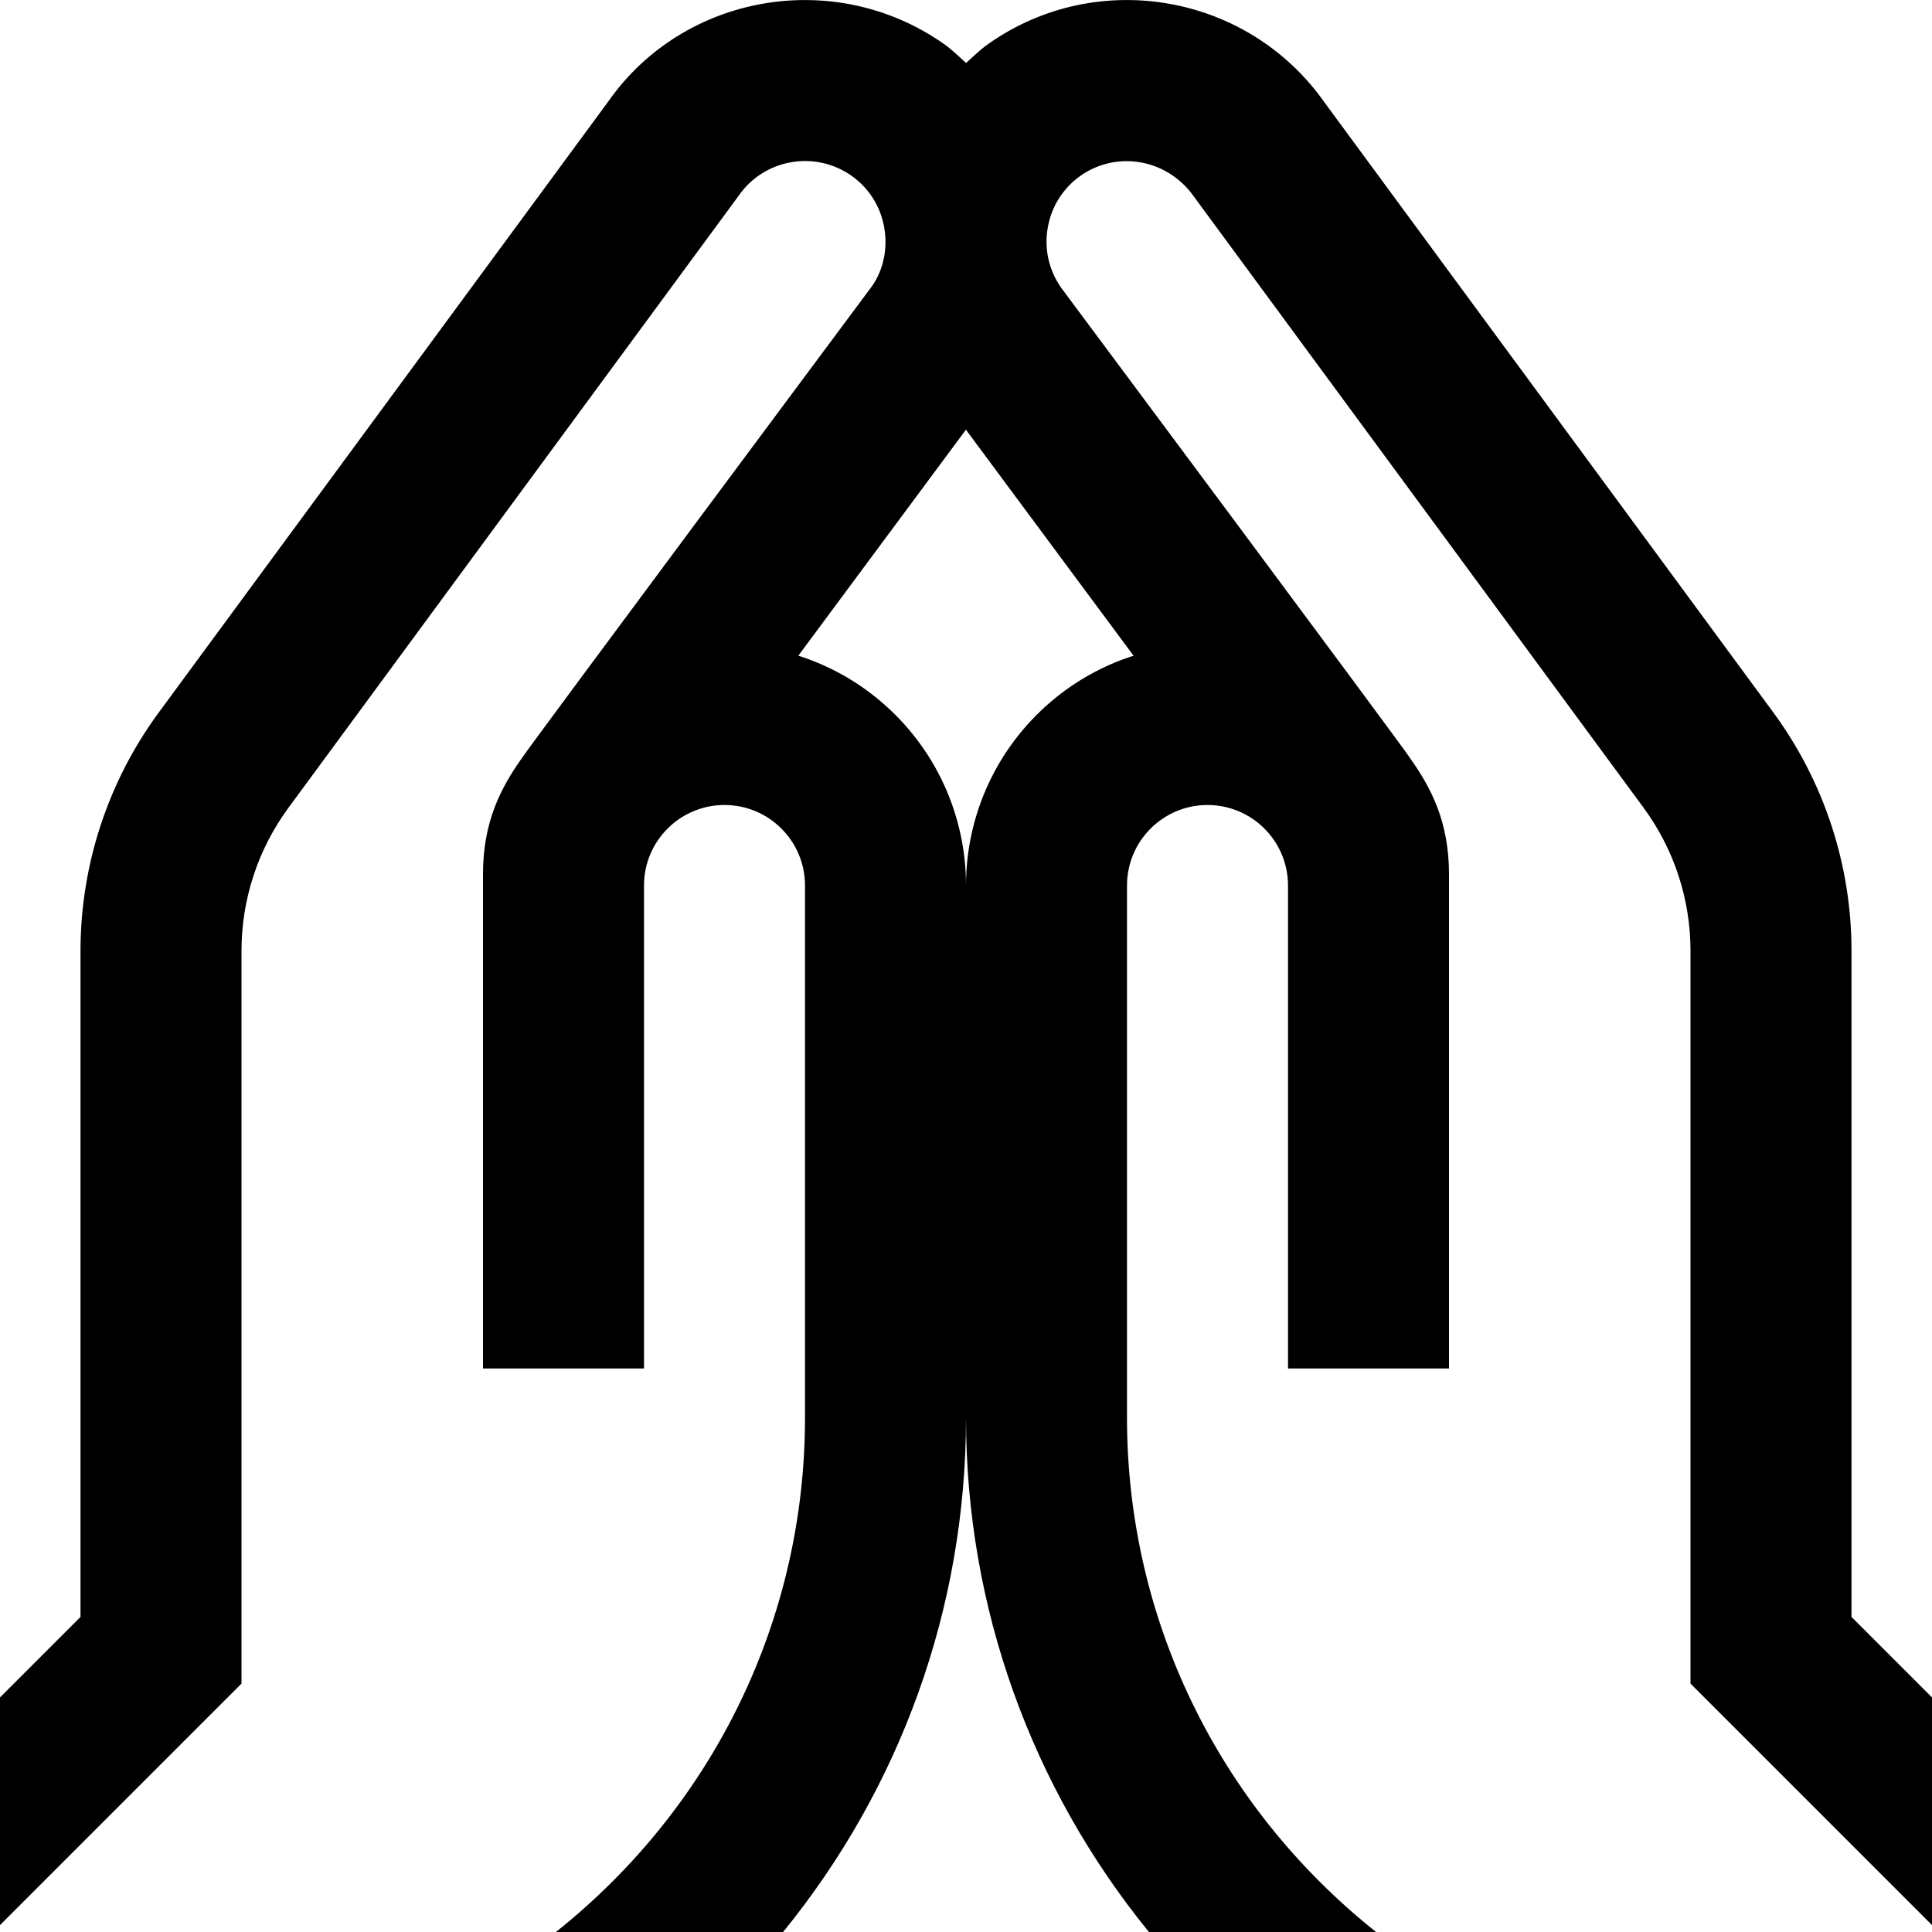 <?xml version="1.0" encoding="UTF-8"?>
<svg xmlns="http://www.w3.org/2000/svg" id="Layer_1" data-name="Layer 1" viewBox="0 0 24 24">
  <path d="m23,20.086v-8.275c0-1.066-.341-2.103-.972-2.962l-5.569-7.569c-.948-1.355-2.822-1.688-4.177-.738-.103.072-.19.158-.281.24-.092-.082-.179-.169-.281-.24-1.356-.947-3.229-.617-4.164.719L1.972,8.851c-.631.858-.972,1.896-.972,2.962v8.273l-1,1v2.828l3-3v-9.102c0-.639.204-1.262.583-1.777l5.597-7.609c.315-.451.941-.561,1.393-.246.219.153.365.382.411.646.047.263-.012.528-.149.725,0,0-4.263,5.726-4.351,5.865-.268.378-.484.798-.484,1.444v6.14h2v-6c0-.552.448-1,1-1s1,.448,1,1v6.612c0,2.492-1.128,4.821-3.094,6.388h2.822c1.46-1.794,2.272-4.03,2.272-6.388,0,2.357.812,4.593,2.272,6.388h2.822c-1.966-1.566-3.094-3.896-3.094-6.388v-6.612c0-.552.448-1,1-1s1,.448,1,1v6h2v-6.14c0-.65-.22-1.071-.486-1.446-.087-.14-4.333-5.841-4.333-5.841-.153-.219-.212-.484-.165-.747.046-.264.192-.492.411-.646.454-.314,1.078-.205,1.407.266l5.583,7.588c.379.515.583,1.138.583,1.778v9.102l3,3v-2.828l-1-1Zm-8.918-11.941c-.372.119-.721.311-1.024.569-.672.571-1.058,1.404-1.058,2.286,0-.882-.385-1.715-1.058-2.286-.304-.259-.653-.45-1.025-.569l2.082-2.807,2.082,2.807Z"/>
</svg>
